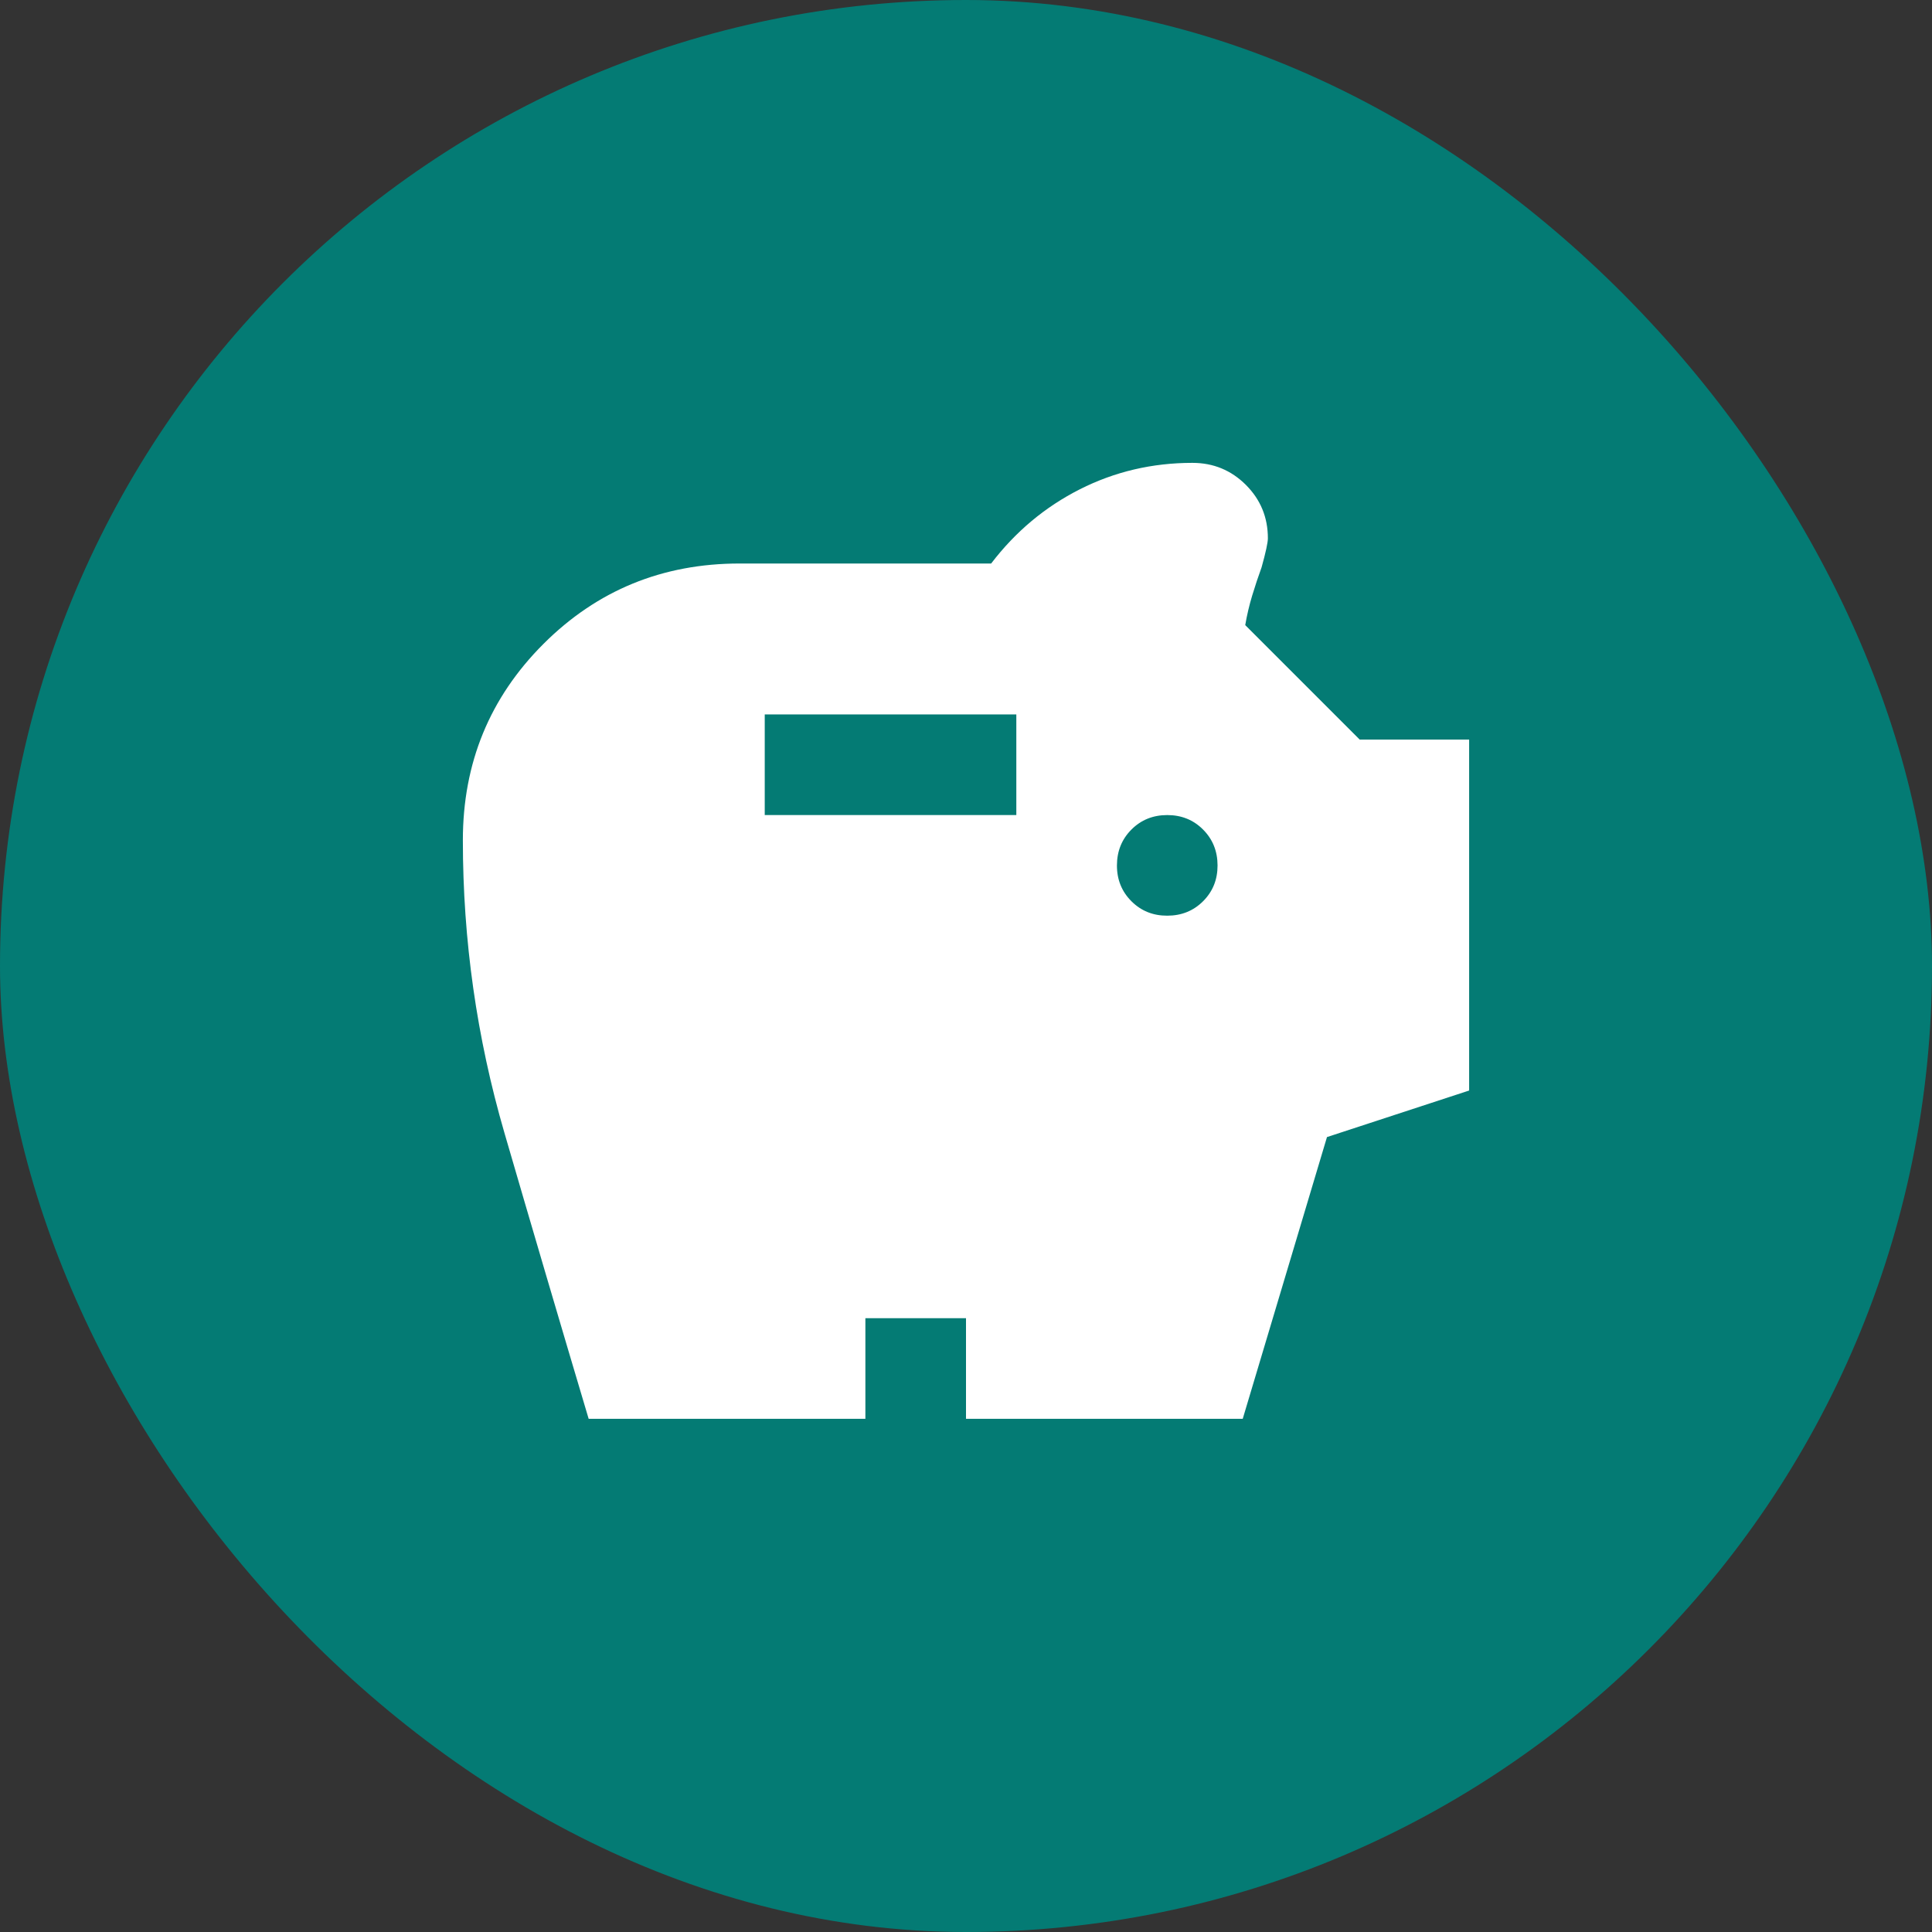 <svg xmlns="http://www.w3.org/2000/svg" width="64" height="64" viewBox="0 0 64 64" fill="none"><rect x="0" y="0" width="64" height="64" fill="#333333" stroke="none"/><rect width="64" height="64" rx="32" fill="#047B74"></rect><path d="M38.667 30.333C39.139 30.333 39.535 30.173 39.855 29.853C40.175 29.533 40.334 29.138 40.333 28.667C40.332 28.195 40.172 27.8 39.853 27.48C39.535 27.16 39.139 27 38.667 27C38.194 27 37.799 27.16 37.48 27.48C37.161 27.8 37.001 28.195 37 28.667C36.999 29.138 37.159 29.534 37.48 29.855C37.801 30.176 38.197 30.335 38.667 30.333ZM25.333 27H33.667V23.667H25.333V27ZM19.5 47C18.556 43.833 17.625 40.674 16.708 37.522C15.792 34.369 15.333 31.14 15.333 27.833C15.333 25.278 16.222 23.111 18 21.333C19.778 19.555 21.945 18.667 24.5 18.667H32.833C33.639 17.611 34.618 16.792 35.772 16.208C36.925 15.625 38.168 15.333 39.5 15.333C40.194 15.333 40.785 15.577 41.272 16.063C41.758 16.55 42.001 17.14 42 17.833C42 17.972 41.931 18.292 41.792 18.792C41.681 19.097 41.577 19.41 41.48 19.73C41.383 20.05 41.307 20.376 41.25 20.708L45.042 24.5H48.667V36.125L43.958 37.667L41.167 47H32V43.667H28.667V47H19.5Z" fill="white"></path></svg>